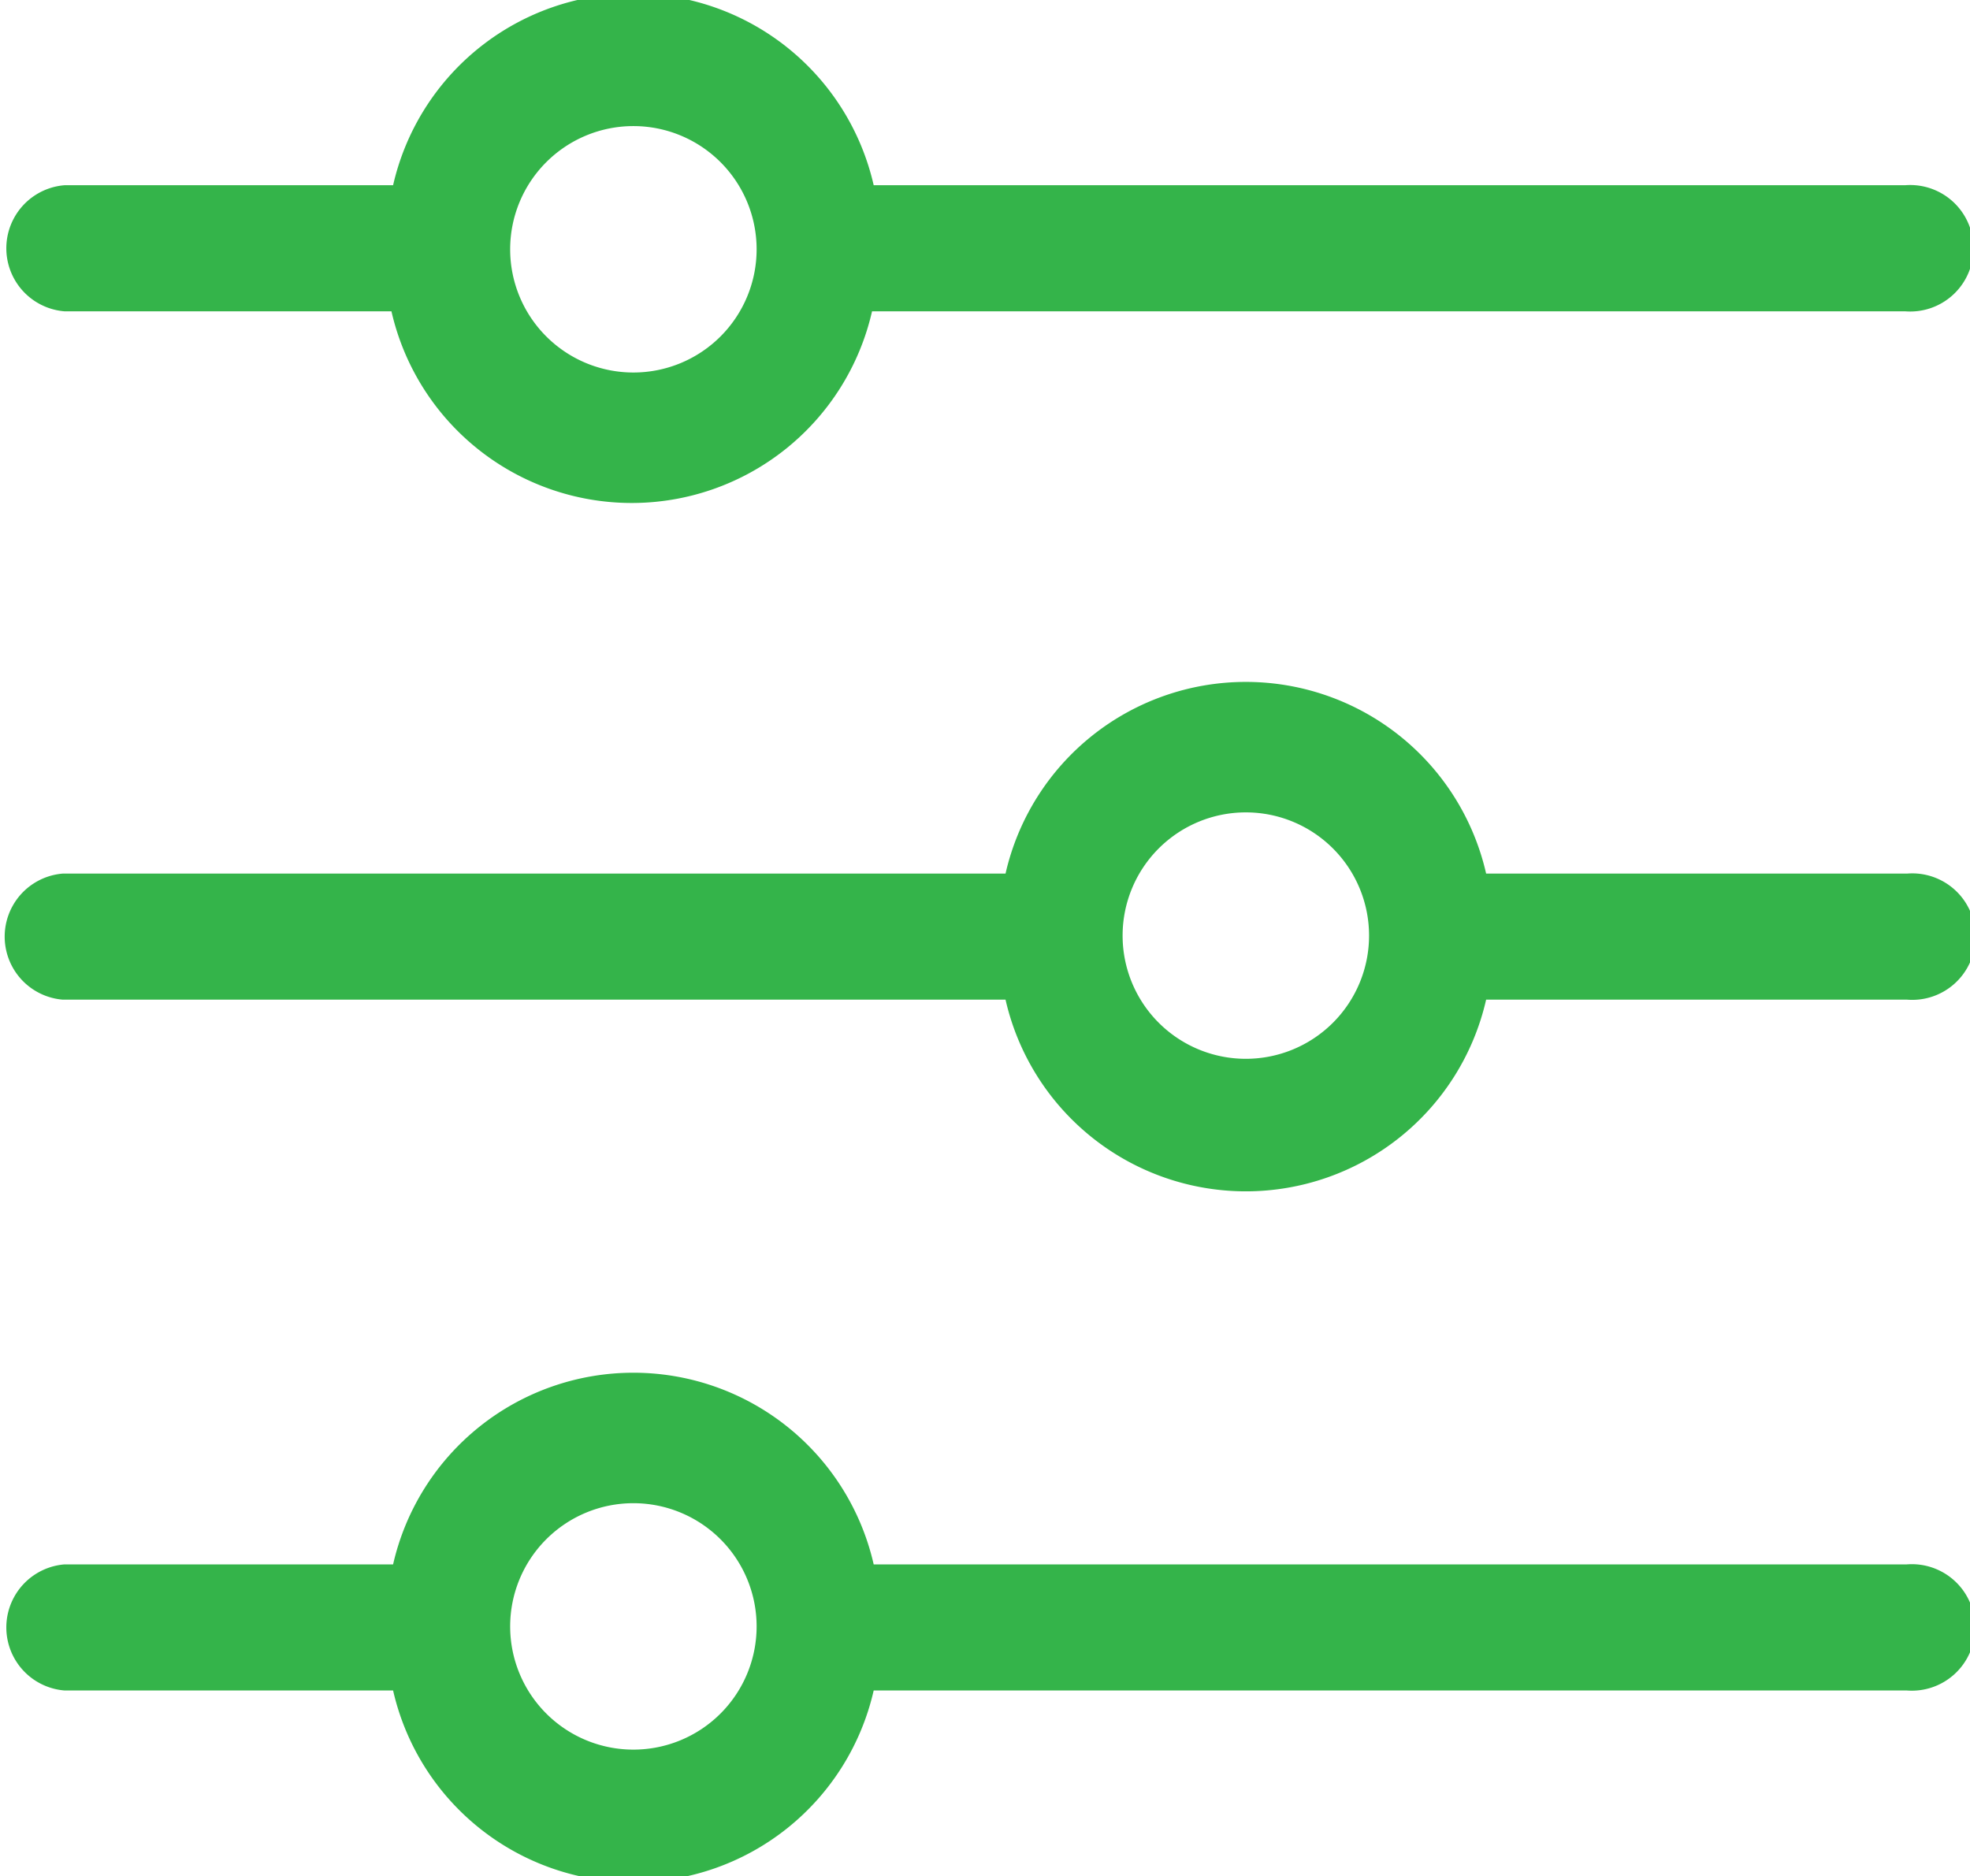 <svg id="Layer_1" data-name="Layer 1" xmlns="http://www.w3.org/2000/svg" viewBox="0 0 47.96 45.68"><defs><style>.cls-1{fill:#34b44a;}</style></defs><title>slide4-04</title><path class="cls-1" d="M125.94,29.31h8a6,6,0,0,0,11.7,0h25.15a1.54,1.54,0,1,0,0-3.07H145.68a6,6,0,0,0-11.7,0h-8a1.54,1.54,0,0,0,0,3.07h0Zm13.89-4.51a3,3,0,1,1-3,3,3,3,0,0,1,3-3h0Zm0,0" transform="translate(-124.41 -21.73)"/><path class="cls-1" d="M170.83,43H160.59a6,6,0,0,0-11.7,0H125.94a1.54,1.54,0,0,0,0,3.07h22.95a6,6,0,0,0,11.7,0h10.25a1.54,1.54,0,1,0,0-3.07h0Zm-16.09,4.51a3,3,0,1,1,3-3,3,3,0,0,1-3,3h0Zm0,0" transform="translate(-124.41 -21.73)"/><path class="cls-1" d="M170.83,59.82H145.68a6,6,0,0,0-11.7,0h-8a1.54,1.54,0,0,0,0,3.07h8a6,6,0,0,0,11.7,0h25.15a1.54,1.54,0,1,0,0-3.07h0Zm-31,4.51a3,3,0,1,1,3-3,3,3,0,0,1-3,3h0Zm0,0" transform="translate(-124.41 -21.73)"/></svg>